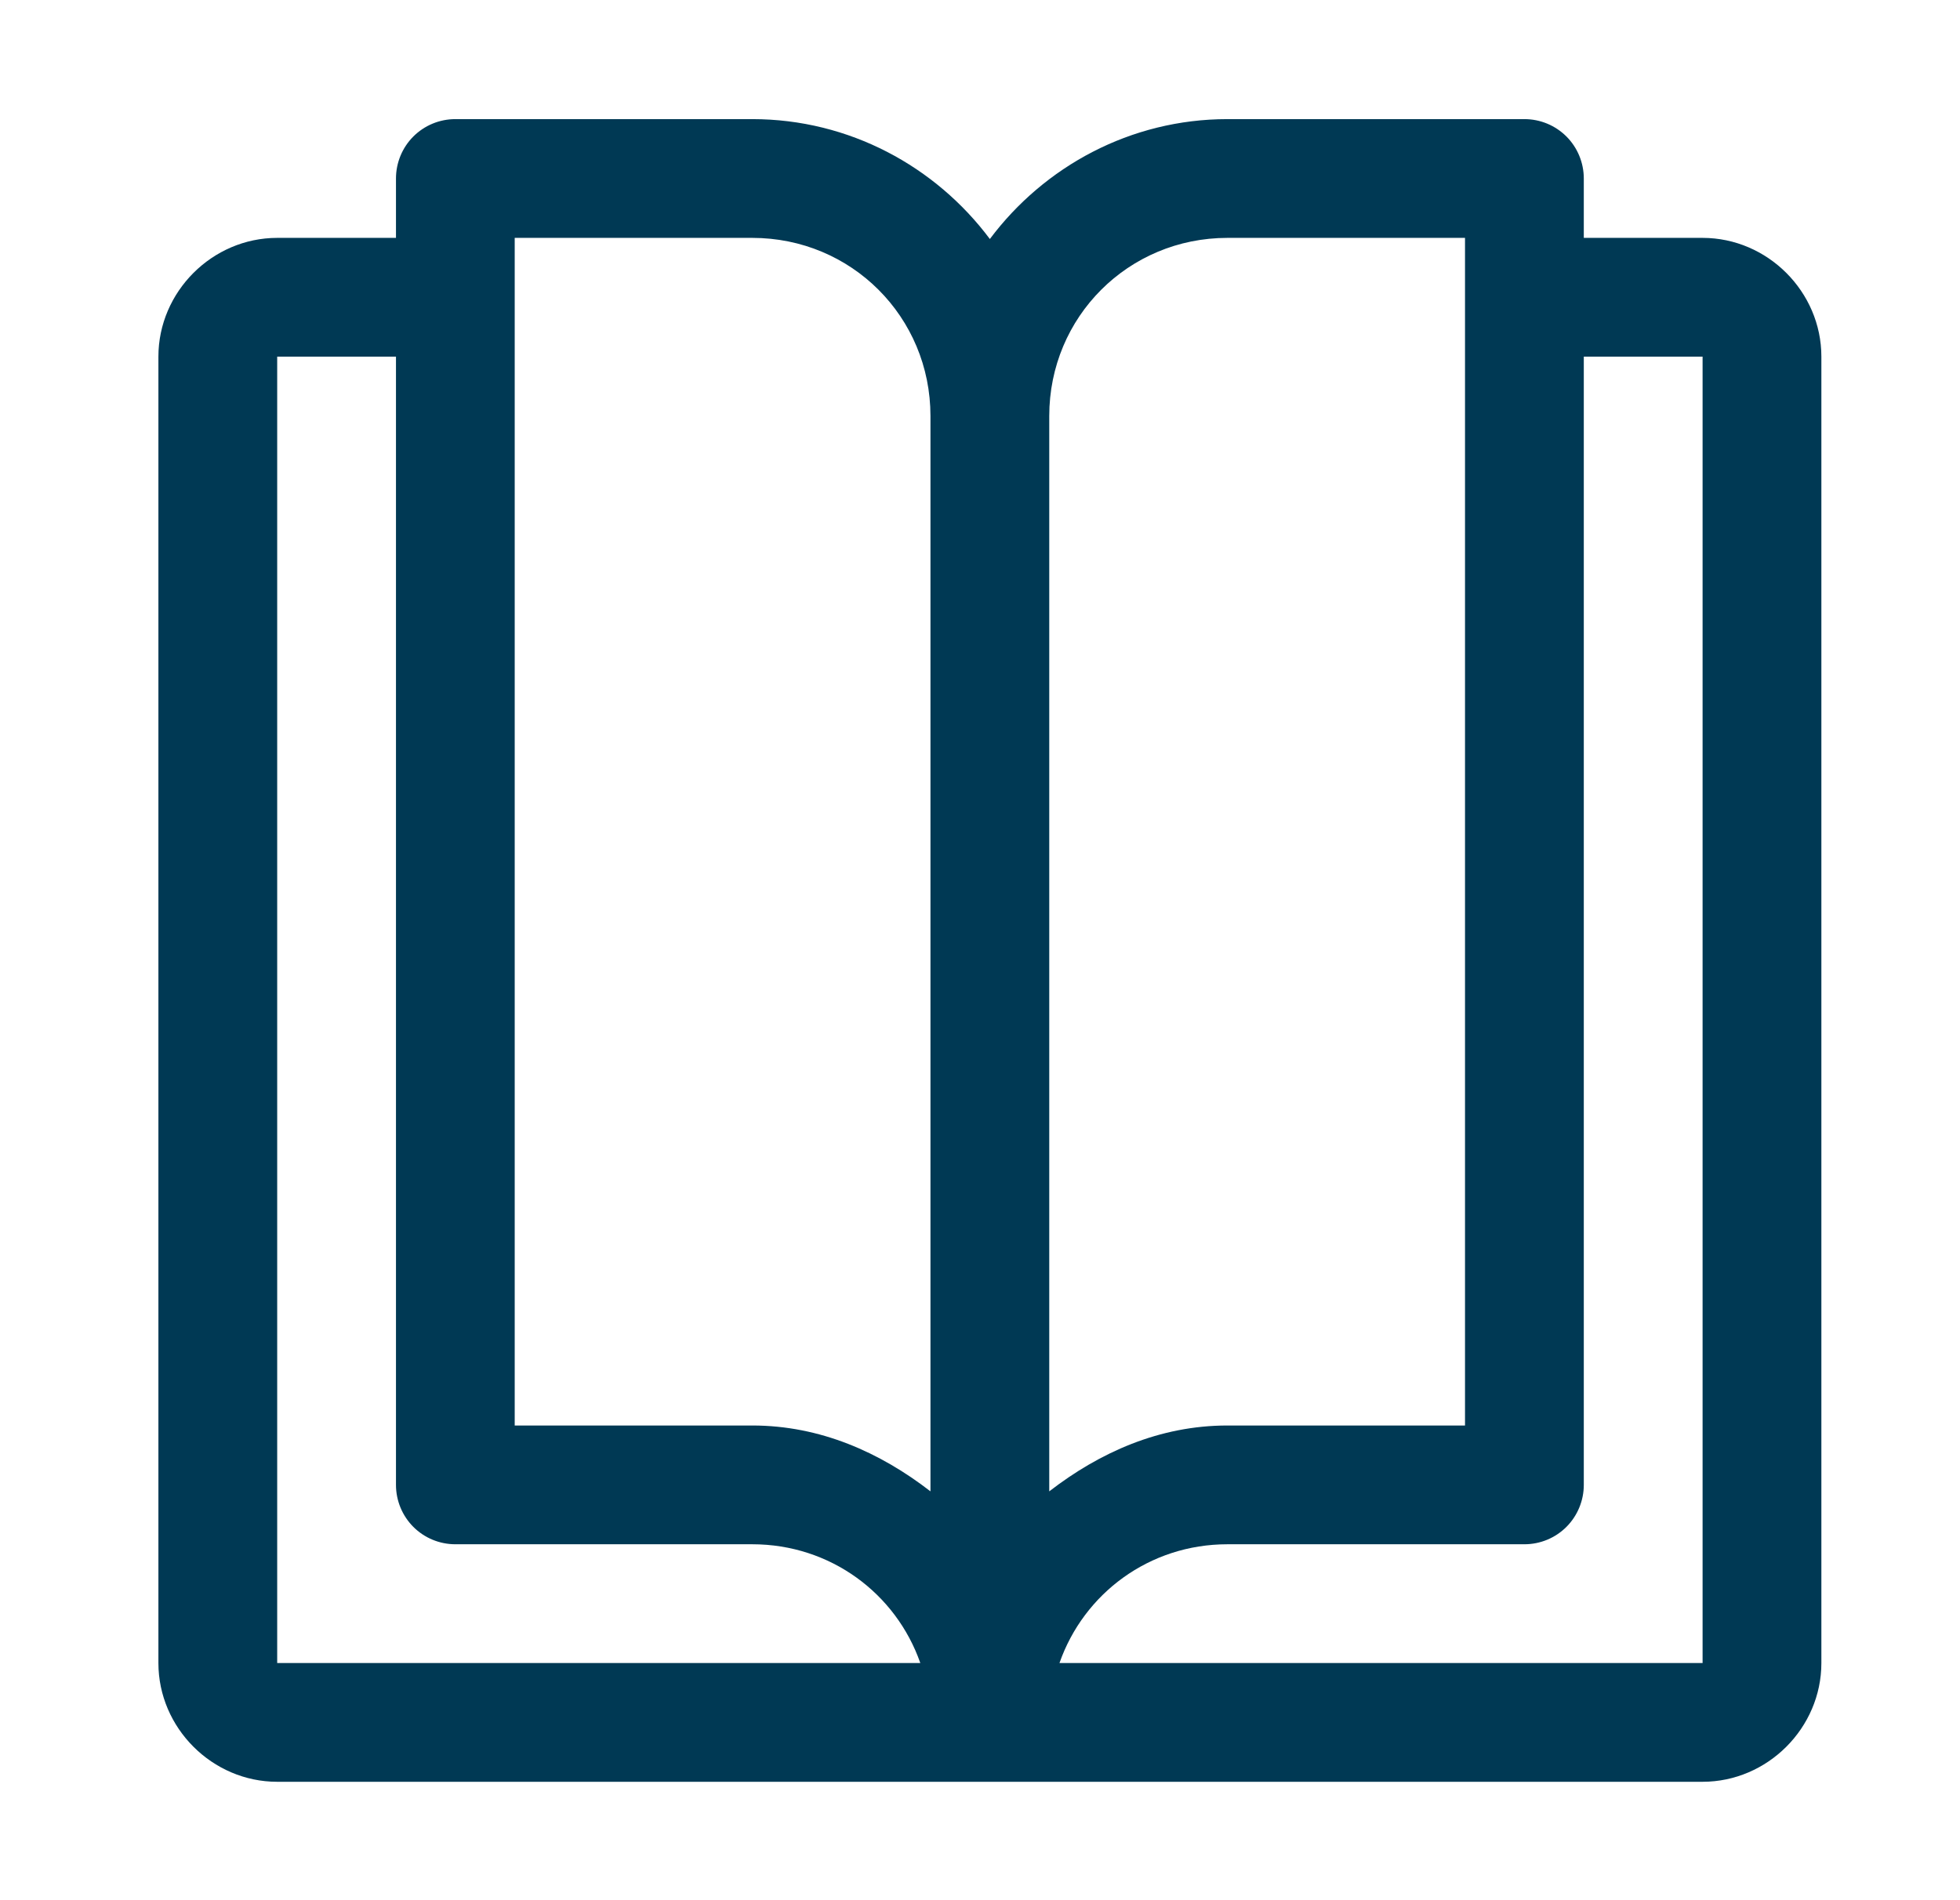 <svg width="33" height="32" viewBox="0 0 33 32" fill="none" xmlns="http://www.w3.org/2000/svg">
<path fill-rule="evenodd" clip-rule="evenodd" d="M7.667 2.006C7.401 2.006 7.147 2.111 6.959 2.299C6.772 2.486 6.667 2.741 6.667 3.006V4.006H4.667C3.574 4.006 2.667 4.913 2.667 6.006V28.006C2.667 29.099 3.574 30.006 4.667 30.006H16.666H28.666C29.759 30.006 30.666 29.099 30.666 28.006V6.006C30.666 4.913 29.759 4.006 28.666 4.006H26.666V3.006C26.666 2.741 26.561 2.486 26.374 2.299C26.186 2.111 25.932 2.006 25.666 2.006H20.666C19.033 2.006 17.58 2.804 16.666 4.025C15.753 2.804 14.3 2.006 12.666 2.006H7.667ZM8.666 4.006H12.666C14.335 4.006 15.666 5.337 15.666 7.006V25.115C14.821 24.461 13.812 24.006 12.666 24.006H8.666V5.006V4.006ZM20.666 4.006H24.666V5.006V24.006H20.666C19.521 24.006 18.512 24.461 17.666 25.115V7.006C17.666 5.337 18.998 4.006 20.666 4.006ZM4.667 6.006H6.667V25.006C6.667 25.271 6.772 25.525 6.959 25.713C7.147 25.901 7.401 26.006 7.667 26.006H12.666C13.983 26.006 15.086 26.836 15.495 28.006H4.667V6.006ZM26.666 6.006H28.666V28.006H17.838C18.247 26.836 19.35 26.006 20.666 26.006H25.666C25.932 26.006 26.186 25.901 26.374 25.713C26.561 25.525 26.666 25.271 26.666 25.006V6.006Z" fill="#003954"/>
</svg>

